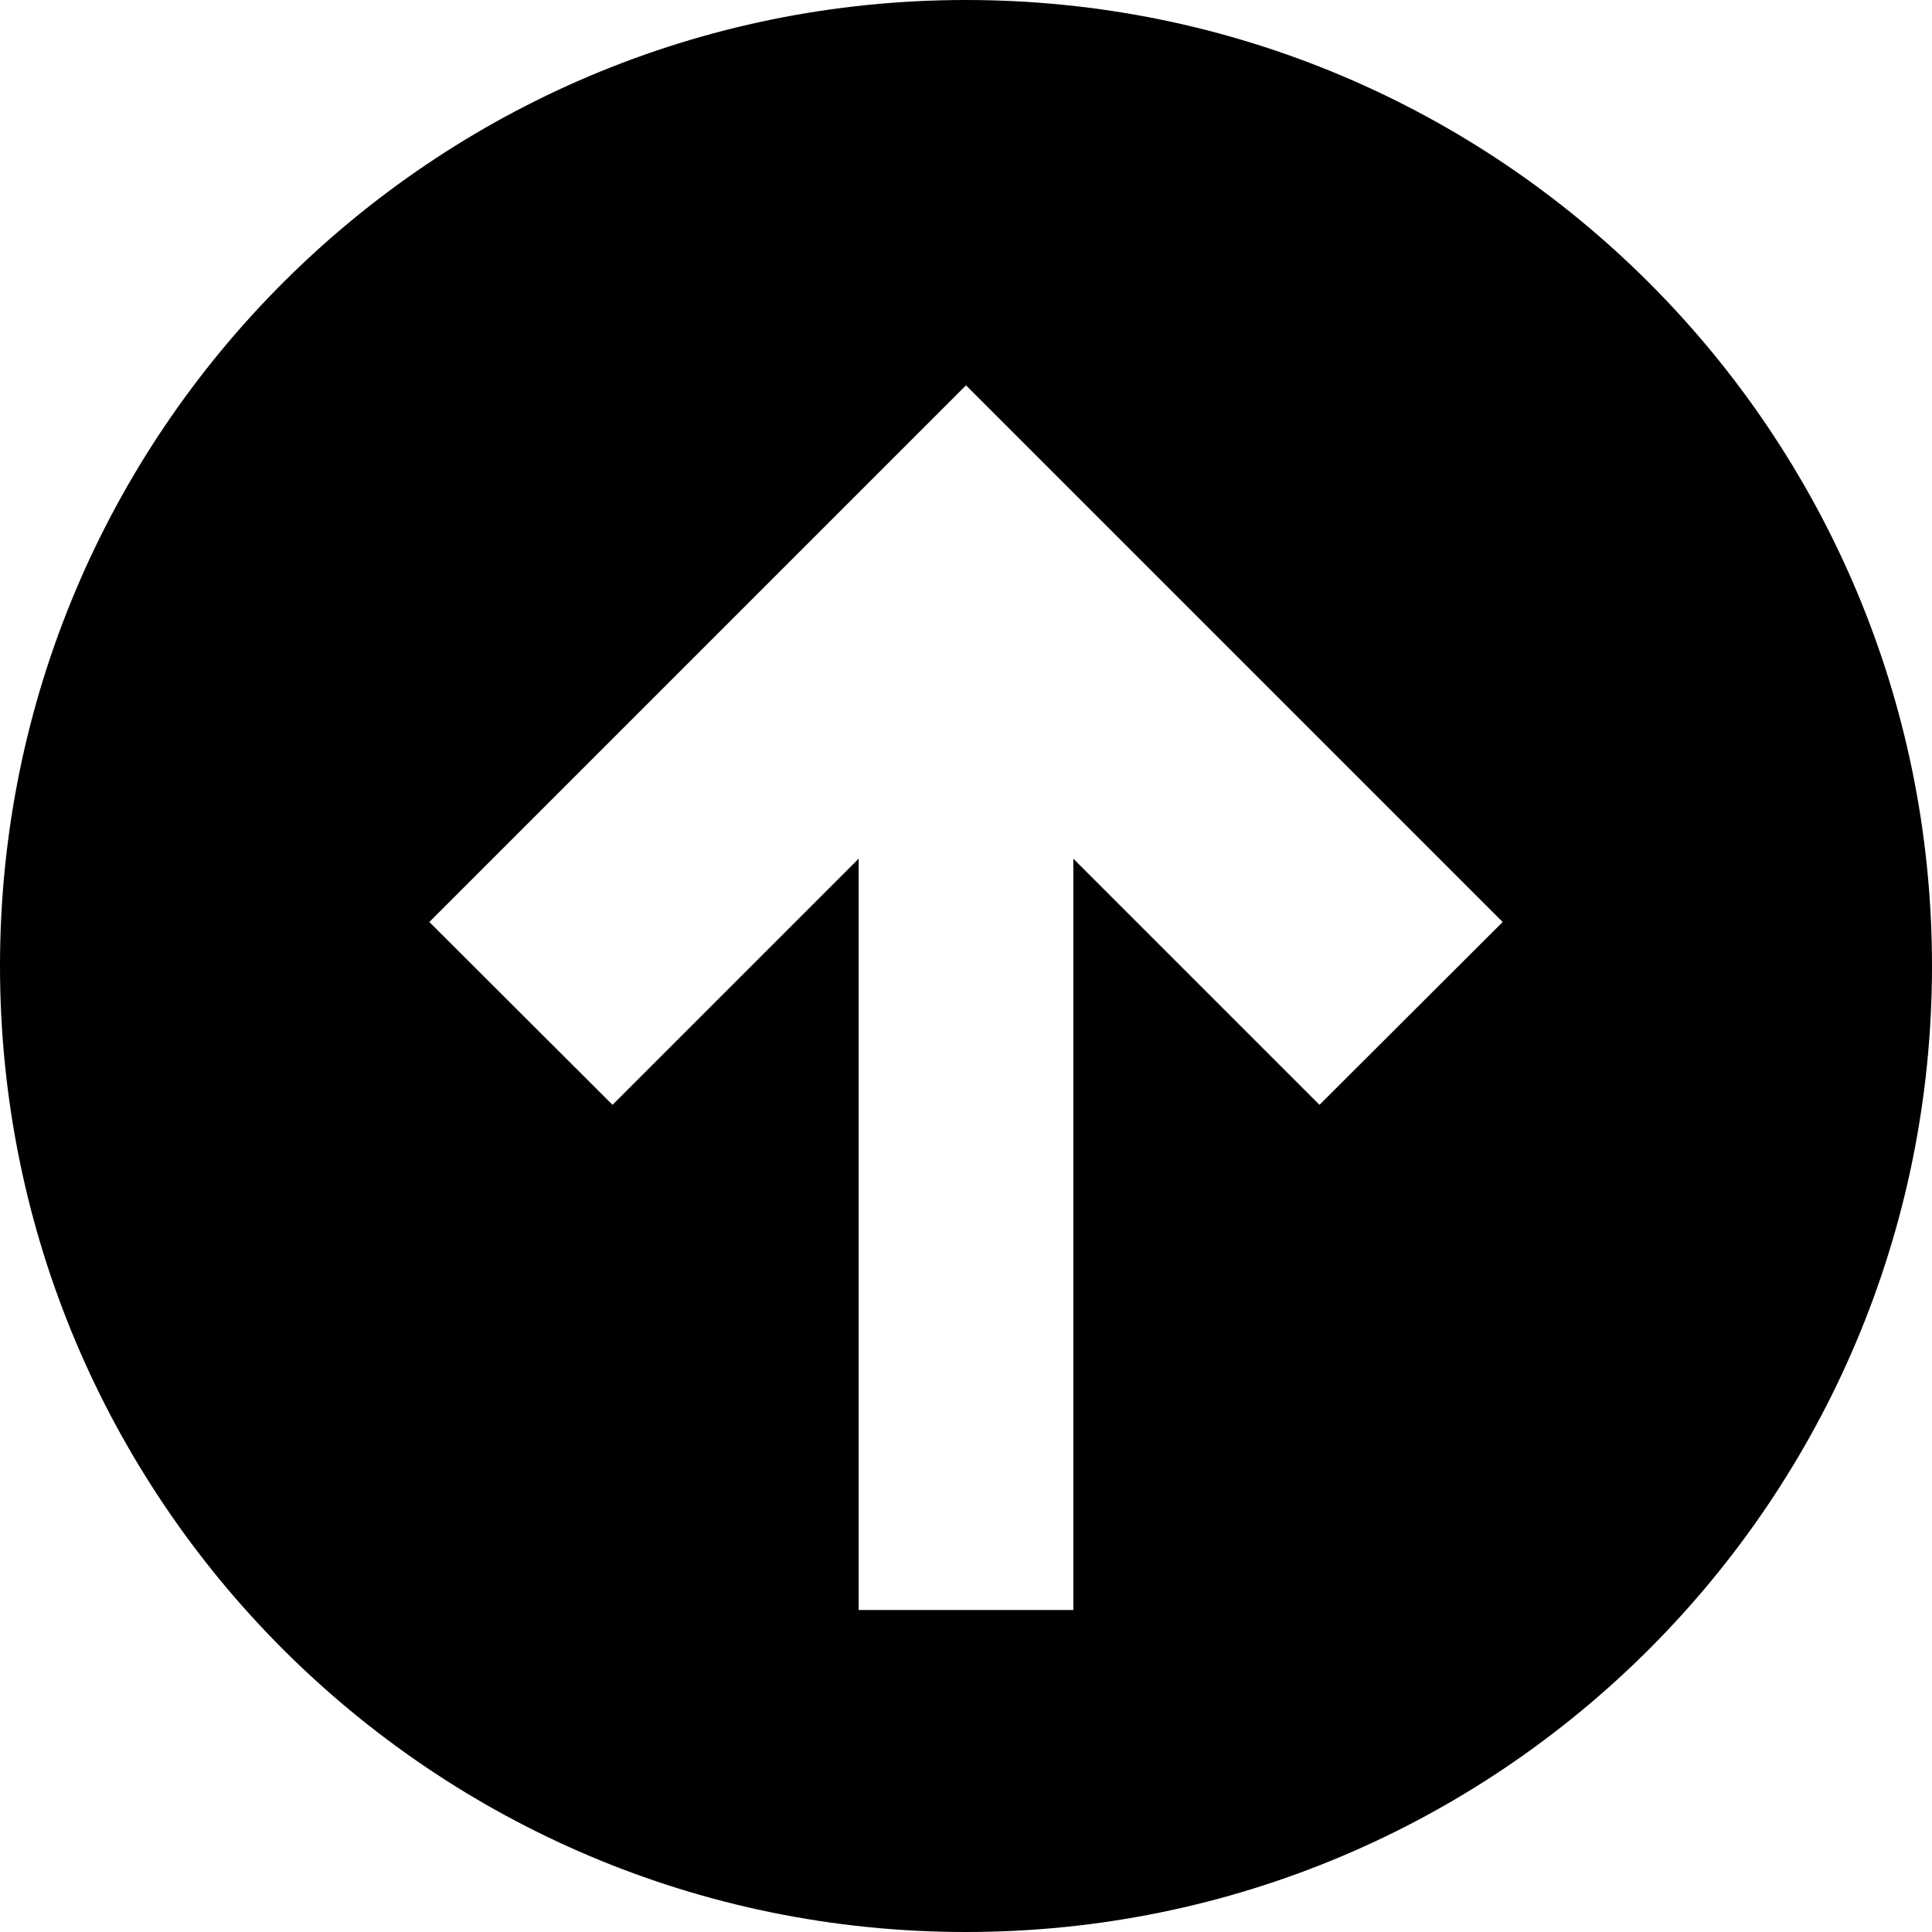 <svg width="27" height="27" fill="none" xmlns="http://www.w3.org/2000/svg"><path fill-rule="evenodd" clip-rule="evenodd" d="M13.5 0C20.959 0 27 6.041 27 13.5S20.959 27 13.5 27 0 20.959 0 13.5 6.041 0 13.5 0ZM12 12v10.5h3V12l3.44 3.44L21 12.885l-7.5-7.5-7.5 7.5 2.56 2.555L12 12Z" fill="#000"/></svg>